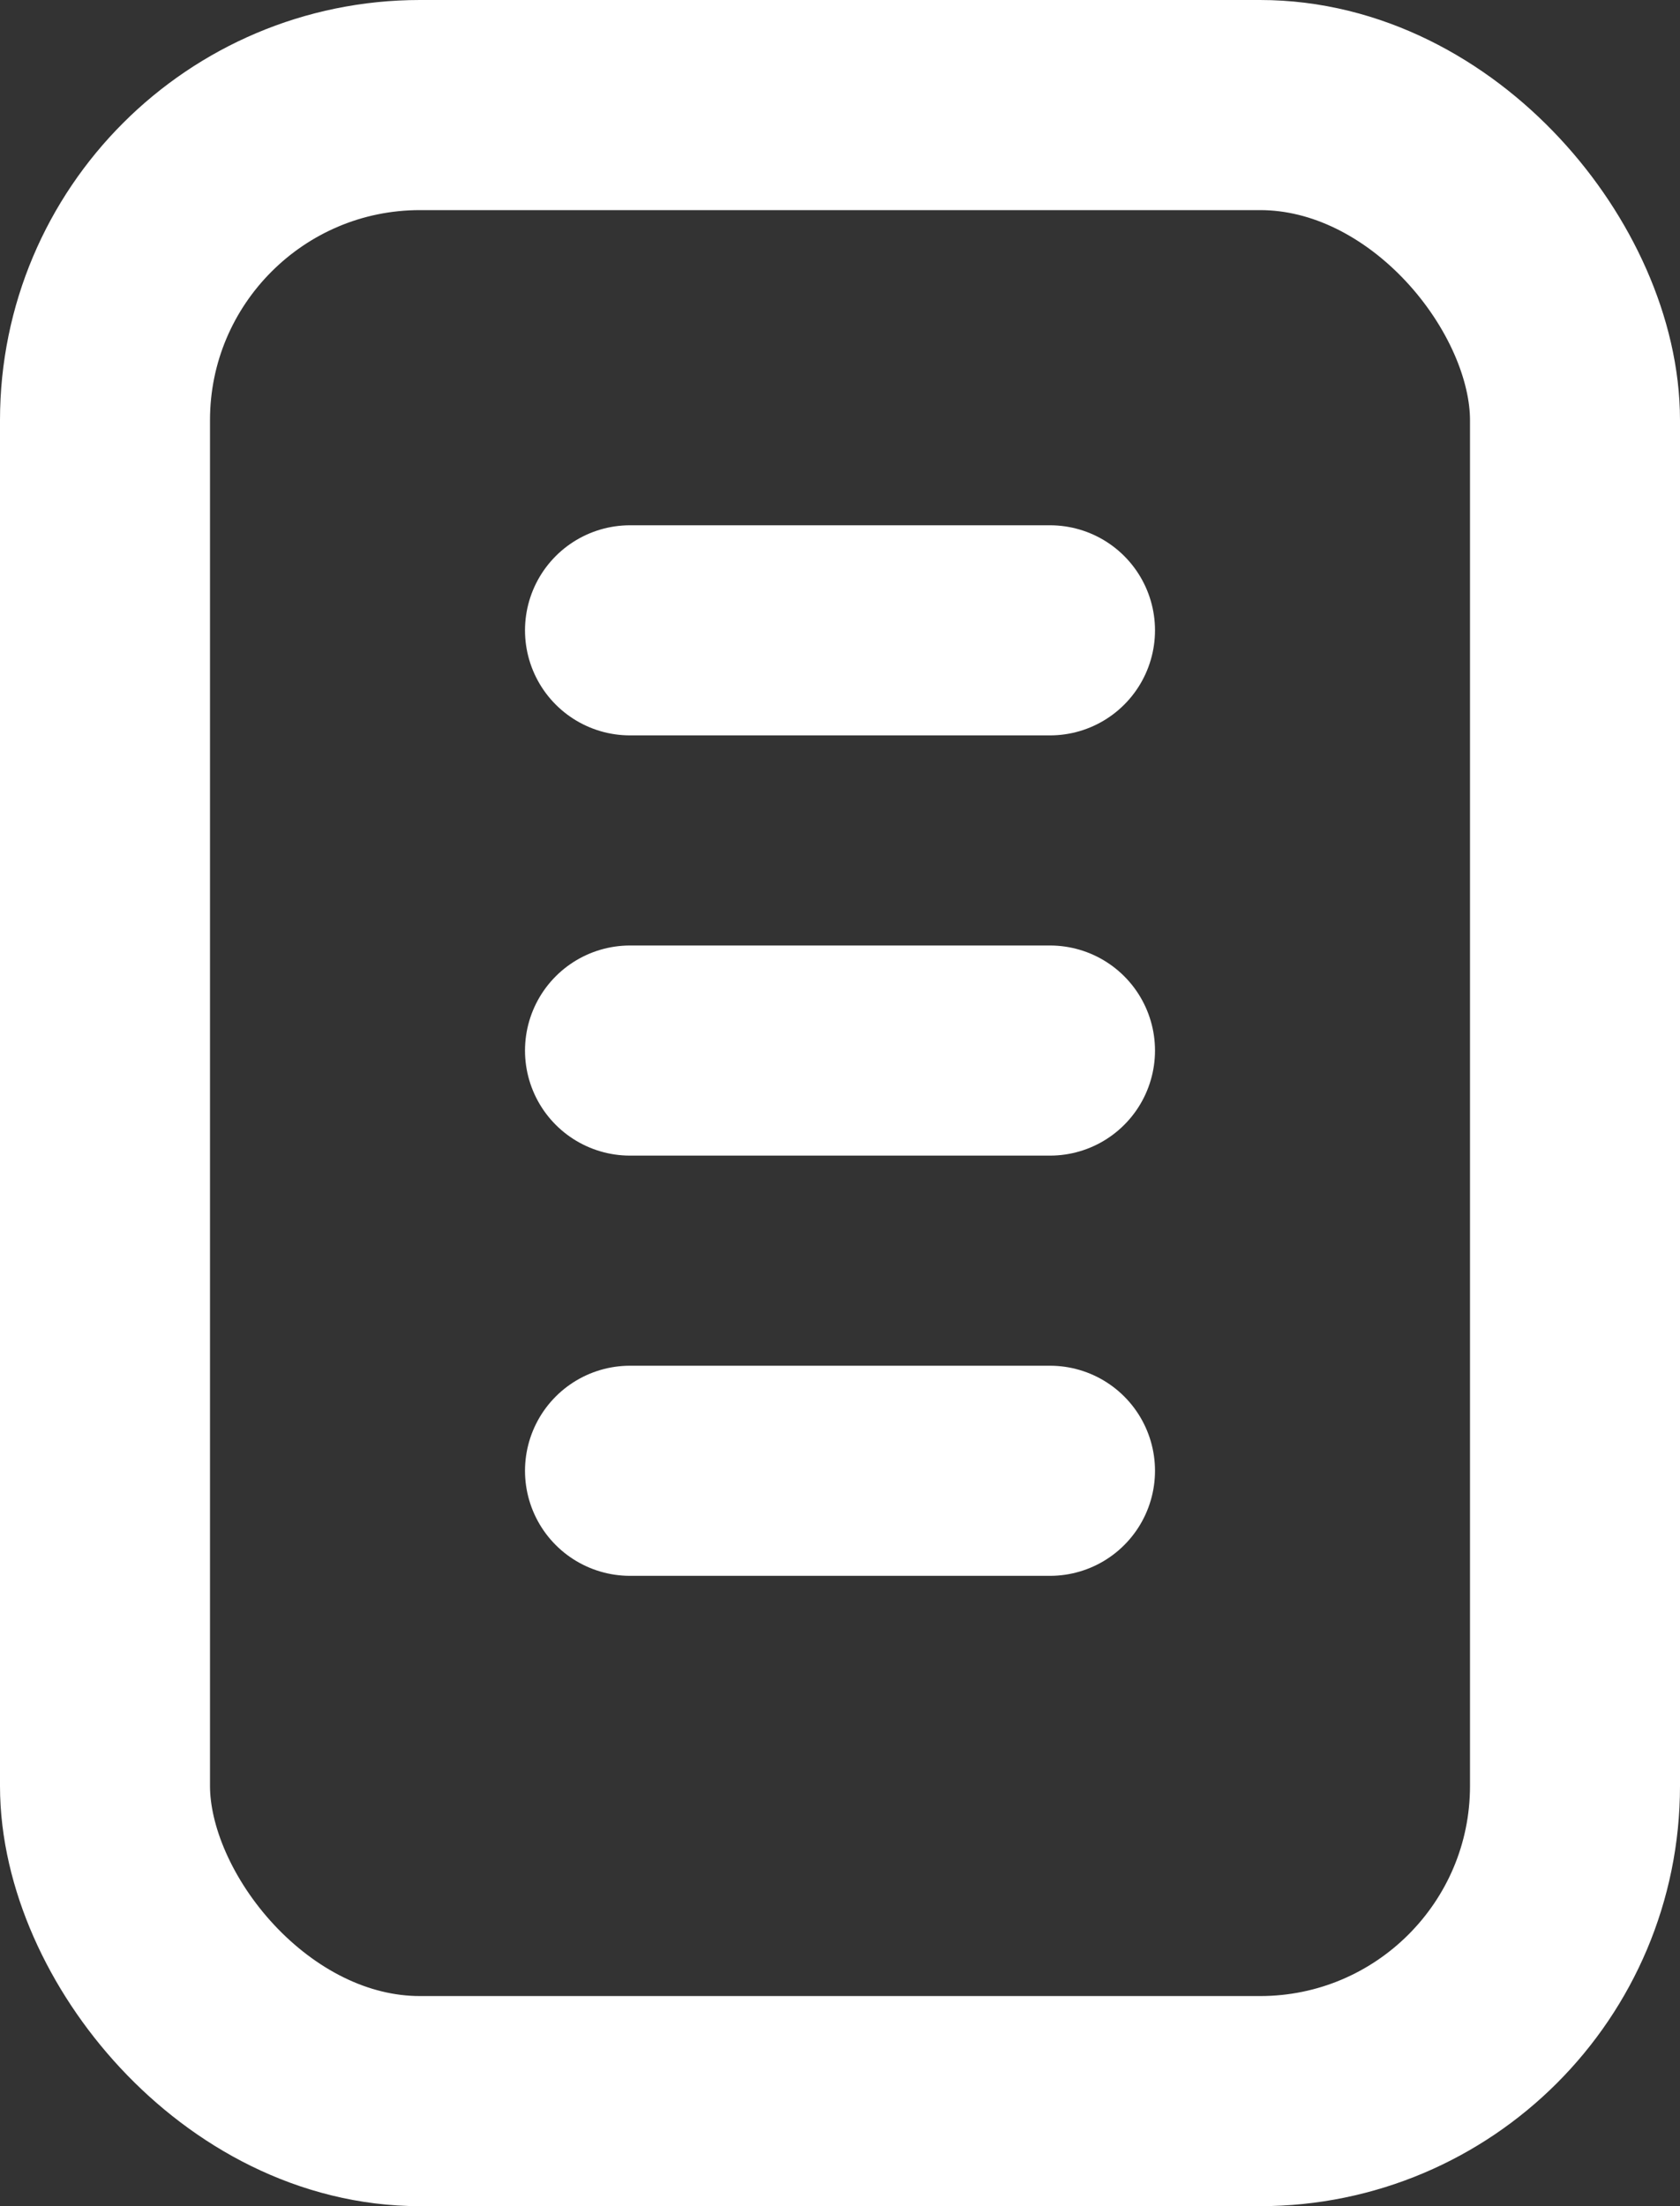<svg xmlns="http://www.w3.org/2000/svg" width="16" height="21" viewBox="0 0 16 21"><rect x="0" y="0" width="16" height="21" fill="#333333" stroke="none"/><g transform="translate(-983 1)" fill="none" stroke="#fff" stroke-linejoin="round" stroke-width="2"><rect data-name="長方形 2948" width="14" height="19" rx="3" transform="translate(984)"/><path data-name="線 1" stroke-linecap="round" d="M989 5h4"/><path data-name="線 2" stroke-linecap="round" d="M989 9h4"/><path data-name="線 3" stroke-linecap="round" d="M989 13h4"/></g></svg>